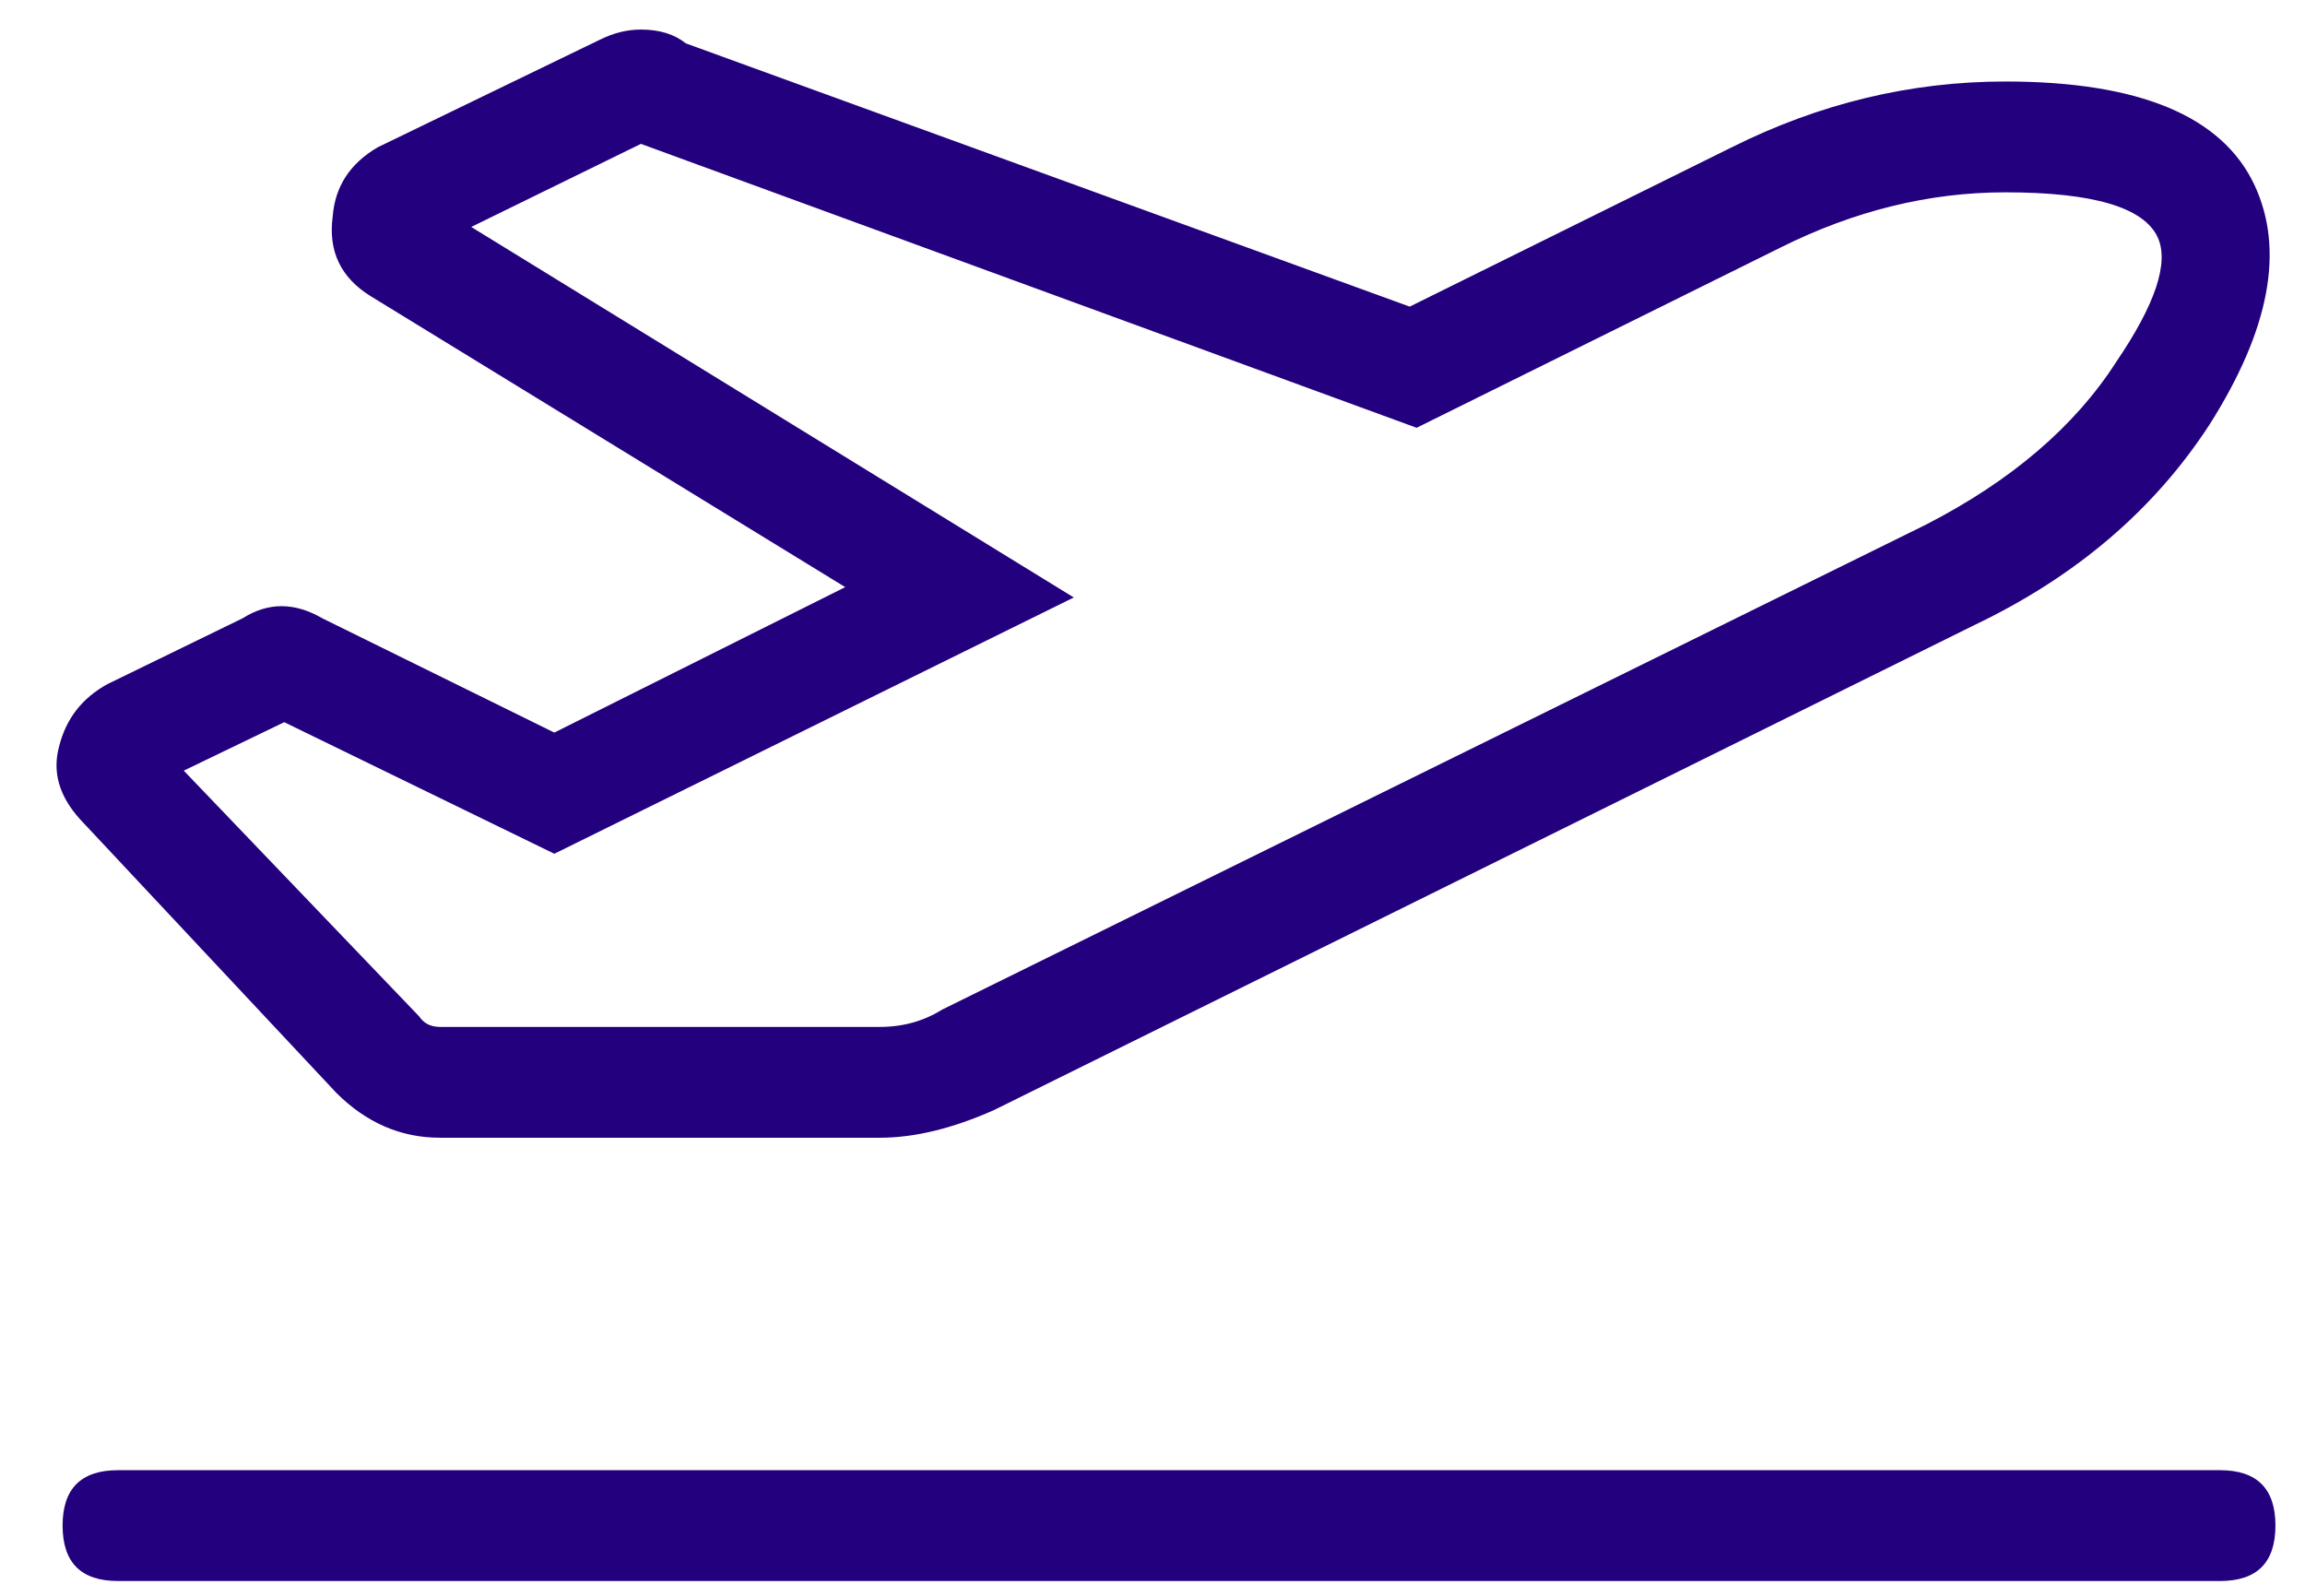 <svg width="39" height="27" viewBox="0 0 39 27" fill="none" xmlns="http://www.w3.org/2000/svg">
<path d="M37.562 24.875C38.188 24.875 38.5 25.188 38.5 25.812C38.5 26.438 38.188 26.75 37.562 26.75H1.996C1.371 26.75 1.059 26.438 1.059 25.812C1.059 25.188 1.371 24.875 1.996 24.875H37.562ZM5.688 18.488L1.352 13.859C1 13.469 0.883 13.059 1 12.629C1.117 12.16 1.391 11.809 1.82 11.574L4.105 10.461C4.535 10.188 4.984 10.188 5.453 10.461L9.379 12.395L14.301 9.934L6.273 5.012C5.766 4.699 5.551 4.25 5.629 3.664C5.668 3.156 5.922 2.766 6.391 2.492L10.141 0.676C10.375 0.559 10.609 0.5 10.844 0.5C11.156 0.5 11.41 0.578 11.605 0.734L23.852 5.188L29.301 2.492C30.785 1.75 32.328 1.379 33.93 1.379C36.195 1.379 37.602 1.965 38.148 3.137C38.656 4.23 38.402 5.578 37.387 7.18C36.449 8.625 35.121 9.758 33.402 10.578L16.82 18.781C16.117 19.094 15.473 19.25 14.887 19.25H7.445C6.781 19.25 6.195 18.996 5.688 18.488ZM4.809 12.219L3.109 13.039L7.094 17.199C7.172 17.316 7.289 17.375 7.445 17.375H14.887C15.277 17.375 15.629 17.277 15.941 17.082L32.582 8.879C34.027 8.137 35.102 7.219 35.805 6.125C36.469 5.148 36.703 4.445 36.508 4.016C36.273 3.508 35.414 3.254 33.93 3.254C32.641 3.254 31.371 3.566 30.121 4.191L23.969 7.238L10.844 2.434L7.973 3.84L18.168 10.109L9.379 14.445L4.809 12.219Z" fill="#23007D"/>
</svg>
